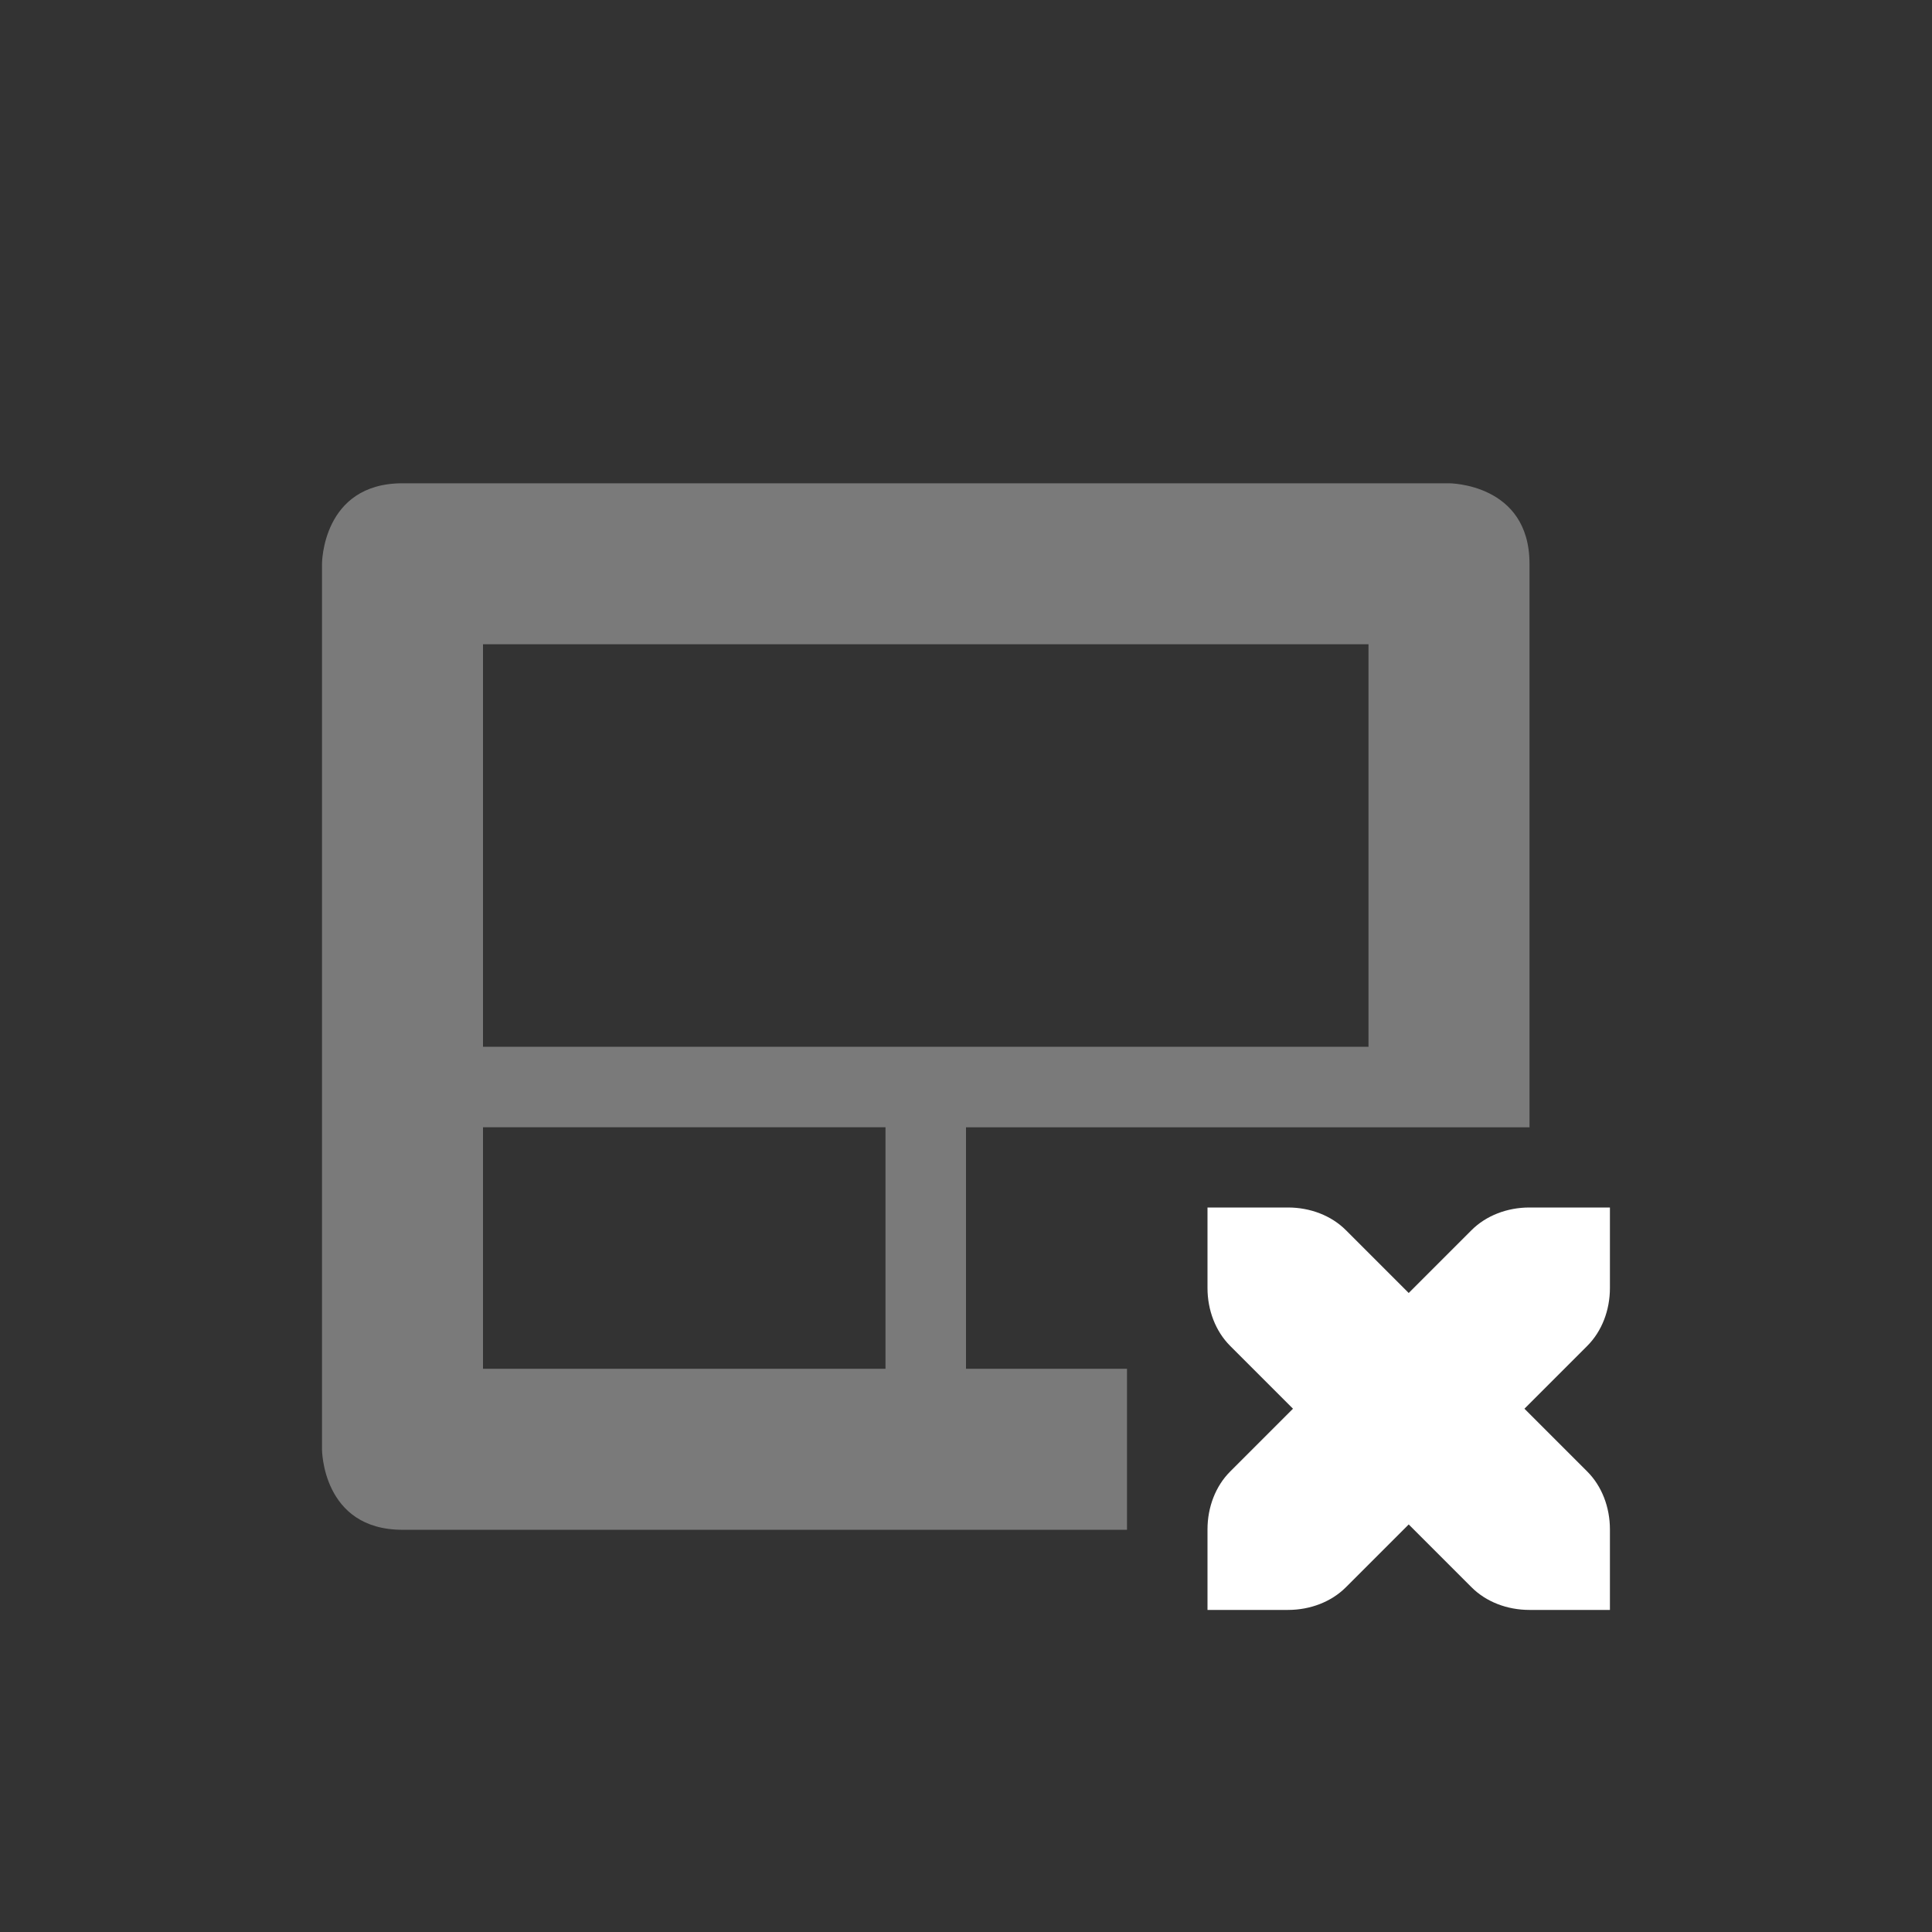 <?xml version='1.0' encoding='UTF-8' standalone='no'?>
<!-- Created with Inkscape (http://www.inkscape.org/) -->

<svg xmlns:cc='http://creativecommons.org/ns#' xmlns:dc='http://purl.org/dc/elements/1.1/' sodipodi:docname='notification-touchpad-disabled-symbolic.svg' inkscape:export-filename='/home/sam/source-symbolic.png' inkscape:export-xdpi='270' inkscape:export-ydpi='270' height='48' id='svg7384' xmlns:inkscape='http://www.inkscape.org/namespaces/inkscape' xmlns:osb='http://www.openswatchbook.org/uri/2009/osb' xmlns:rdf='http://www.w3.org/1999/02/22-rdf-syntax-ns#' xmlns:sodipodi='http://sodipodi.sourceforge.net/DTD/sodipodi-0.dtd' style='enable-background:new' xmlns:svg='http://www.w3.org/2000/svg' version='1.1' inkscape:version='0.91 r' width='48' xmlns='http://www.w3.org/2000/svg'>
  <rect width="100%" height="100%" fill="#333333" stroke="none"/>
  <sodipodi:namedview inkscape:bbox-nodes='true' inkscape:bbox-paths='true' bordercolor='#666666' borderlayer='false' borderopacity='1' inkscape:current-layer='layer12' inkscape:cx='27.510724' inkscape:cy='-111.99101' gridtolerance='10' inkscape:guide-bbox='true' guidetolerance='10' id='namedview88' inkscape:object-nodes='true' inkscape:object-paths='true' objecttolerance='10' pagecolor='#686868' inkscape:pageopacity='0' inkscape:pageshadow='2' showborder='true' showgrid='false' showguides='true' inkscape:showpageshadow='false' inkscape:snap-bbox='true' inkscape:snap-bbox-edge-midpoints='true' inkscape:snap-bbox-midpoints='true' inkscape:snap-center='false' inkscape:snap-global='true' inkscape:snap-grids='true' inkscape:snap-intersection-paths='true' inkscape:snap-midpoints='true' inkscape:snap-nodes='true' inkscape:snap-object-midpoints='true' inkscape:snap-others='true' inkscape:snap-page='false' inkscape:snap-smooth-nodes='true' inkscape:snap-to-guides='true' inkscape:window-height='1023' inkscape:window-maximized='1' inkscape:window-width='1920' inkscape:window-x='0' inkscape:window-y='27' inkscape:zoom='1'>
    <inkscape:grid color='#000000' dotted='false' empcolor='#0800ff' empopacity='0.463' empspacing='4' enabled='true' id='grid4866' opacity='0.165' originx='-168' originy='-208' snapvisiblegridlinesonly='true' spacingx='0.25px' spacingy='0.25px' type='xygrid' visible='true'/>
  </sodipodi:namedview>
  <title id='title8473'>Paper Symbolic Icon Theme</title>
  <defs id='defs7386'>
    <linearGradient id='linearGradient5606' osb:paint='solid'>
      <stop id='stop5608' offset='0' style='stop-color:#000000;stop-opacity:1;'/>
    </linearGradient>
  </defs>
  <g inkscape:groupmode='layer' id='layer12' inkscape:label='notifications' style='display:inline' transform='translate(-409,23)'>
    <rect height='48' id='rect10469' style='fill:none;stroke:none' transform='matrix(0,1,-1,0,0,0)' width='48' x='-23' y='-457'/>
    <path inkscape:connector-curvature='0' d='m 419,-10.993 c -2,0 -2,2 -2,2 l 0,22 c 0,0 0,2 2,2 l 18,0 0,-4 -4,0 0,-6 10,0 4,0 0,-14 c 0,-2 -2,-2 -2,-2 l -26,0 z m 2,4 22,0 0,10 -22,0 0,-10 z m 0,12 10,0 0,6 -10,0 0,-6 z' id='path10471' style='opacity:0.35;fill:#ffffff;fill-opacity:1;stroke:none'/>
    <path inkscape:connector-curvature='0' d='m 439,7 0,2 c 0,0.552 0.201,1.076 0.562,1.437 l 1.562,1.562 -1.562,1.562 c -0.362,0.362 -0.562,0.885 -0.562,1.437 l 0,2 2,0 c 0.552,0 1.076,-0.201 1.437,-0.562 l 1.562,-1.562 1.562,1.562 c 0.362,0.362 0.885,0.562 1.437,0.562 l 2,0 0,-2 c 0,-0.552 -0.201,-1.076 -0.562,-1.437 l -1.562,-1.562 1.562,-1.562 c 0.362,-0.362 0.562,-0.885 0.562,-1.437 l 0,-2 -2,0 c -0.552,0 -1.076,0.201 -1.437,0.562 l -1.562,1.562 -1.562,-1.562 c -0.362,-0.362 -0.885,-0.562 -1.437,-0.562 l -2,0 z' id='path2987-7-9-8-5-1-5' style='display:inline;fill:#ffffff;fill-opacity:1;stroke:none;enable-background:new'/>
  </g>
</svg>
